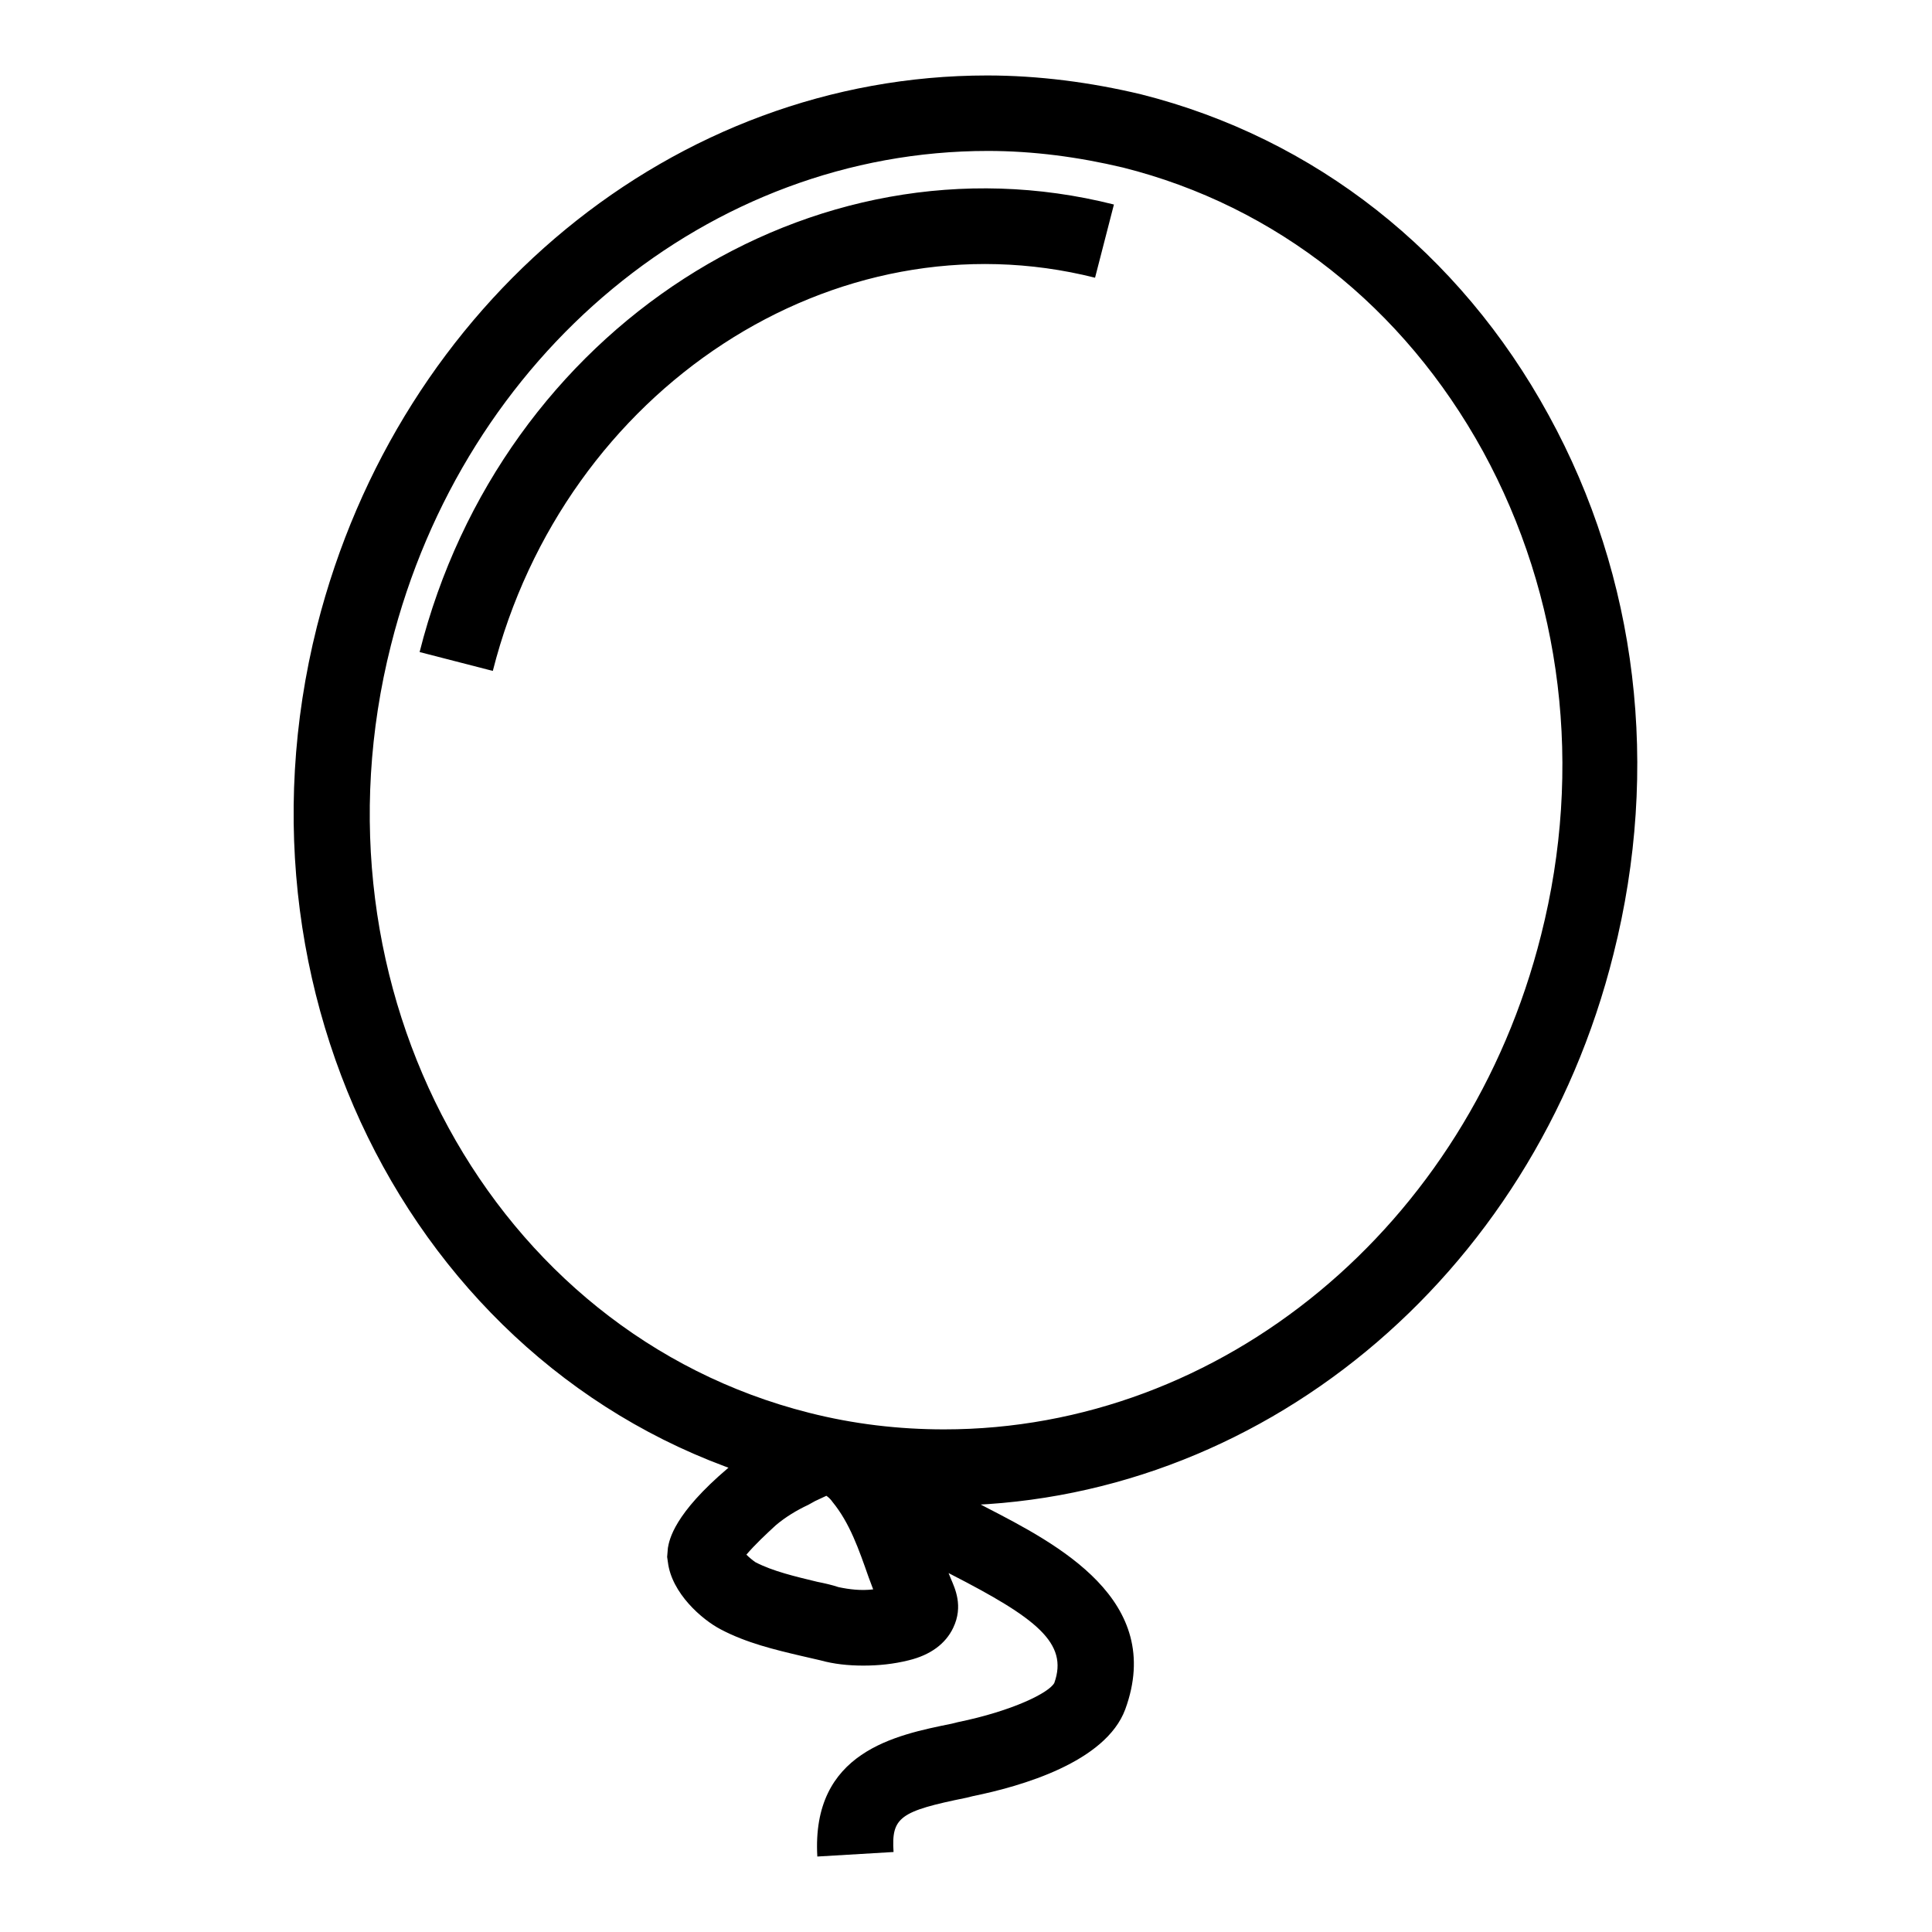 <?xml version="1.0" encoding="utf-8"?>
<!-- Svg Vector Icons : http://www.onlinewebfonts.com/icon -->
<!DOCTYPE svg PUBLIC "-//W3C//DTD SVG 1.1//EN" "http://www.w3.org/Graphics/SVG/1.1/DTD/svg11.dtd">
<svg version="1.1" xmlns="http://www.w3.org/2000/svg" xmlns:xlink="http://www.w3.org/1999/xlink" x="0px" y="0px" viewBox="0 0 256 256" enable-background="new 0 0 256 256" xml:space="preserve">
<g> <path fill="#000000" d="M125.1,199.5c-6.9,0-13.7-0.9-20.4-2.5C57.3,185,29.2,133.9,42,83c10.9-43,47.4-73,88.8-73 c6.8,0,13.7,0.9,20.4,2.5c23,5.8,42.2,20.9,54,42.5c11.8,21.5,14.8,46.8,8.6,71.4C203.1,169.4,166.6,199.5,125.1,199.5z M130.9,20 C94,20,61.5,46.9,51.8,85.5c-11.5,45.5,13.4,91.1,55.4,101.7c5.9,1.5,11.9,2.2,17.9,2.2c36.8,0,69.4-26.9,79.1-65.5 c5.6-22.1,2.8-44.9-7.7-64.1c-10.5-19.1-27.4-32.5-47.7-37.6C142.9,20.8,136.9,20,130.9,20z M65.3,88.9l-9.7-2.5 c10.8-42.8,52-69.4,92-59.3l-2.5,9.7C110.6,28.1,74.8,51.5,65.3,88.9z M114.4,220.7c-2,0-3.9-0.2-5.7-0.7c-0.9-0.2-1.7-0.4-2.6-0.6 c-3.4-0.8-7.2-1.7-10.6-3.5c-2.5-1.3-6.5-4.8-7-8.9l-0.1-0.7l0.1-1.2c0.2-1.1,0.8-4.5,8-10.6c2-1.6,4.1-3,6.4-4.1l0.8-0.4 c1.7-0.8,3.8-1.9,6.1-1.9c4.3,0,7.4,3.3,8.5,4.7c3.3,4.1,4.9,8.6,6.4,12.9c0.4,1.2,0.8,2.3,1.3,3.5c0.5,1.2,1.7,3.6,0.3,6.5 c-1,2.1-3,3.6-5.9,4.3C118.4,220.5,116.4,220.7,114.4,220.7z M98.9,206c0.4,0.4,0.9,0.8,1.2,1c2.3,1.2,5.3,1.9,8.2,2.6 c1,0.2,1.9,0.4,2.8,0.7c1.4,0.3,3,0.5,4.6,0.3l-0.6-1.6c-1.3-3.7-2.5-7.2-4.8-10c-0.2-0.3-0.5-0.6-0.8-0.8 c-0.4,0.2-1.1,0.5-1.5,0.7l-0.9,0.5c-1.5,0.7-3,1.6-4.3,2.7C101.5,203.3,100.1,204.6,98.9,206L98.9,206z M108.3,246 c-0.8-13.9,10.4-16.1,17.8-17.6l0.8-0.2c7.3-1.5,12.1-3.9,12.8-5.2c1.9-5.3-2.4-8.6-13.7-14.4c-6.1-3.1-11.3-5.8-13.7-10.2l8.8-4.8 c0.9,1.7,5.9,4.2,9.5,6.1c9.5,4.9,23.8,12.3,18.5,26.8c-2.6,7-13.8,10.2-20.2,11.5l-0.8,0.2c-8.9,1.8-10,2.6-9.7,7.2L108.3,246z"/></g>
</svg>